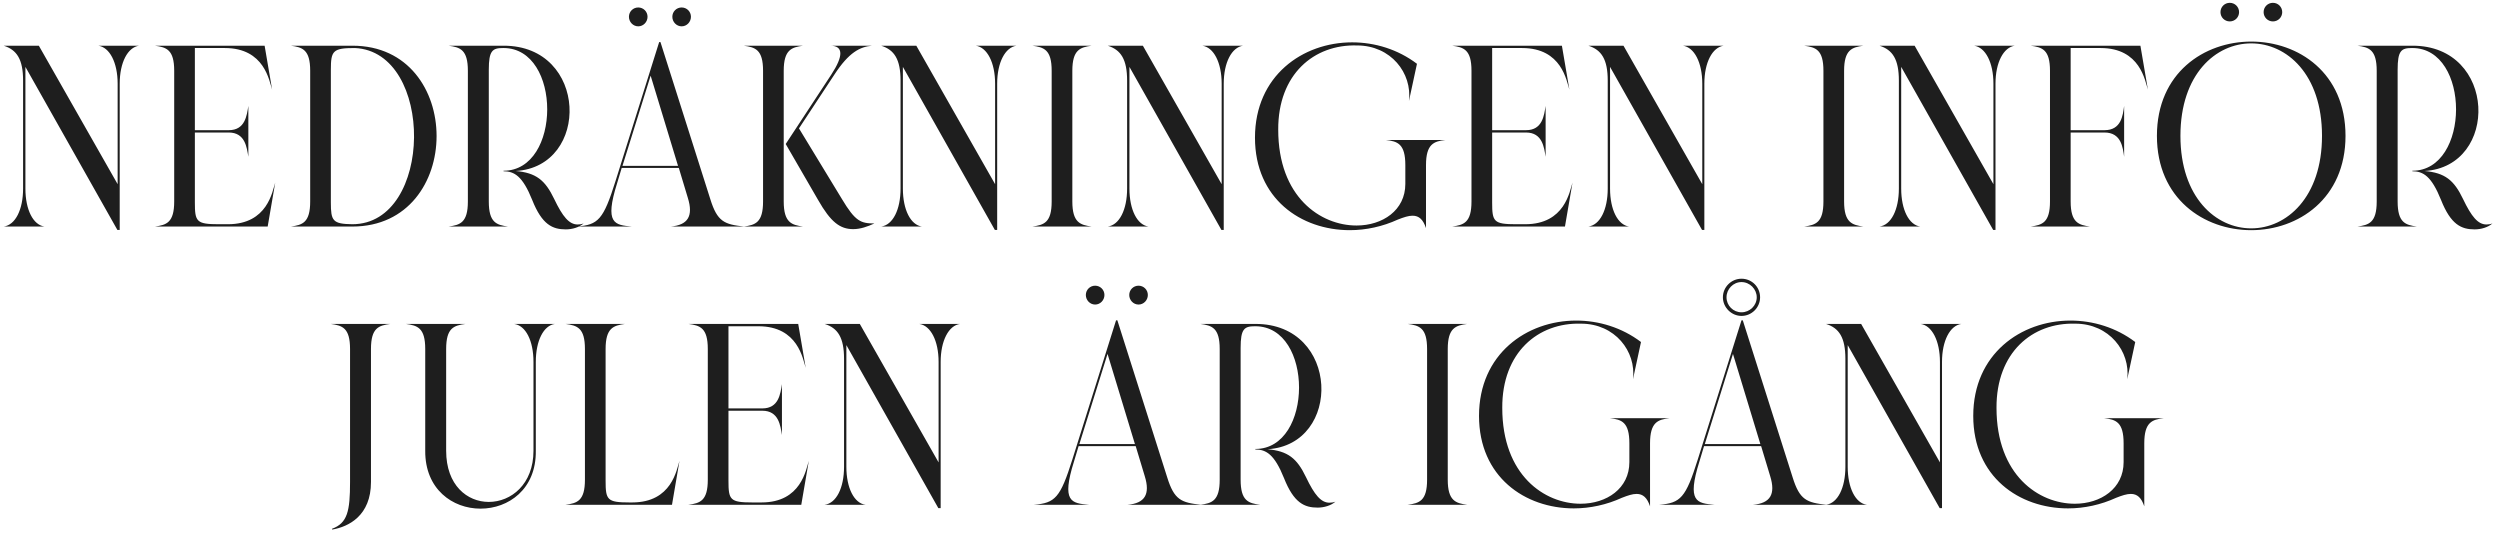 <svg width="629" height="134" viewBox="0 0 629 134" fill="none" xmlns="http://www.w3.org/2000/svg">
<path d="M34.993 11.5C32.133 11.89 30.118 15.725 30.118 21.055V57.845H29.533L6.393 16.83V47.445C6.393 52.775 8.343 56.61 11.203 57H0.933C3.858 56.61 5.808 52.775 5.808 47.445V20.275C5.808 14.945 4.248 12.54 0.933 11.5H9.773L29.598 46.34V21.055C29.598 15.725 27.583 11.89 24.723 11.5H34.993ZM69.244 45.95L67.359 56.935V57H38.954C41.879 56.61 43.829 56.025 43.829 50.695V17.805C43.829 12.475 41.879 11.89 38.954 11.5H66.579L68.464 22.55C67.749 20.405 66.579 12.085 56.569 12.085H49.029V32.755H57.544C61.704 32.755 62.094 29.05 62.484 26.645V39.45C62.094 37.11 61.704 33.34 57.544 33.34H49.029V50.955C49.029 55.765 49.419 56.415 55.009 56.415H57.349C67.359 56.415 68.529 48.095 69.244 45.95ZM88.638 11.5C116.913 11.435 116.913 57 88.638 57H73.168C76.093 56.61 78.043 56.025 78.043 50.695V17.805C78.043 12.475 76.093 11.89 73.168 11.5H88.638ZM83.243 50.955C83.243 55.57 83.698 56.35 88.638 56.415C109.113 56.415 109.373 12.995 89.288 12.085C83.763 12.085 83.243 12.735 83.243 17.545V50.955ZM146.836 56.22C145.731 57.195 143.976 57.715 142.351 57.715C139.036 57.715 136.371 56.545 133.901 50.305C131.496 44.325 129.416 43.09 126.686 43.09V42.96C141.311 42.96 141.376 12.085 126.686 12.085H126.556C123.891 12.085 122.981 12.735 122.981 17.545V50.695C122.981 56.025 124.931 56.61 127.856 57H112.841C115.766 56.61 117.716 56.025 117.716 50.695V17.805C117.716 12.475 115.766 11.89 112.841 11.5H126.686C148.006 11.435 148.591 41.92 129.741 43.025C134.876 43.48 137.151 45.3 139.426 50.045C141.571 54.53 143.196 56.48 145.341 56.48C145.796 56.48 146.316 56.415 146.836 56.22ZM162.921 4.22C162.921 5.52 161.881 6.625 160.581 6.625C159.281 6.625 158.241 5.52 158.241 4.22C158.241 2.92 159.281 1.88 160.581 1.88C161.881 1.88 162.921 2.92 162.921 4.22ZM173.841 4.22C173.841 5.52 172.801 6.625 171.501 6.625C170.201 6.625 169.161 5.52 169.161 4.22C169.161 2.92 170.201 1.88 171.501 1.88C172.801 1.88 173.841 2.92 173.841 4.22ZM155.251 46.145C152.066 56.285 154.601 56.61 159.021 57H145.176C150.506 56.545 151.806 55.31 154.861 45.56L165.846 10.59H166.171L178.716 50.11C180.471 55.765 182.226 56.48 187.296 57H168.771C173.061 56.61 174.491 54.4 173.061 49.785L170.786 42.245H156.421L155.251 46.145ZM163.701 19.04L156.616 41.725H170.591L163.701 19.04ZM220 56.22C218.31 57 216.49 57.65 214.67 57.65C211.355 57.65 209.015 55.895 205.83 50.305L197.705 36.265V36.2L209.145 18.78C212.265 14.035 212.2 11.5 208.885 11.5C212.85 11.5 215.515 11.5 219.415 11.5C216.36 11.76 213.565 13.19 209.925 18.78L201.02 32.3L211.81 50.045C215.19 55.7 216.555 56.22 220 56.22ZM197.185 50.695C197.185 56.025 199.2 56.61 202.06 57H187.11C190.035 56.61 191.985 56.025 191.985 50.695V17.805C191.985 12.475 190.035 11.89 187.11 11.5H202.06C199.2 11.89 197.185 12.475 197.185 17.805V50.695ZM255.764 11.5C252.904 11.89 250.889 15.725 250.889 21.055V57.845H250.304L227.164 16.83V47.445C227.164 52.775 229.114 56.61 231.974 57H221.704C224.629 56.61 226.579 52.775 226.579 47.445V20.275C226.579 14.945 225.019 12.54 221.704 11.5H230.544L250.369 46.34V21.055C250.369 15.725 248.354 11.89 245.494 11.5H255.764ZM269.8 50.695C269.8 56.025 271.815 56.61 274.675 57H259.725C262.65 56.61 264.6 56.025 264.6 50.695V17.805C264.6 12.475 262.65 11.89 259.725 11.5H274.675C271.815 11.89 269.8 12.475 269.8 17.805V50.695ZM312.766 11.5C309.906 11.89 307.891 15.725 307.891 21.055V57.845H307.306L284.166 16.83V47.445C284.166 52.775 286.116 56.61 288.976 57H278.706C281.631 56.61 283.581 52.775 283.581 47.445V20.275C283.581 14.945 282.021 12.54 278.706 11.5H287.546L307.371 46.34V21.055C307.371 15.725 305.356 11.89 302.496 11.5H312.766ZM351.697 55.245C347.862 57 343.702 57.91 339.607 57.91C327.322 57.91 315.752 49.98 315.752 34.64C315.752 19.04 327.777 10.655 340.192 10.655C345.912 10.655 351.697 12.41 356.507 16.05L354.492 25.41C355.337 18.39 349.942 11.435 341.427 11.435C330.637 11.11 321.537 18.65 321.602 32.625C321.602 49.59 332.262 56.74 341.297 56.74C347.862 56.74 353.582 52.905 353.582 46.275V41.53C353.582 36.2 351.632 35.55 348.707 35.225H363.657C360.797 35.55 358.782 36.2 358.782 41.53V57.39C358.067 55.245 357.027 54.27 355.402 54.27C354.362 54.27 353.192 54.66 351.697 55.245ZM395.64 45.95L393.755 56.935V57H365.35C368.275 56.61 370.225 56.025 370.225 50.695V17.805C370.225 12.475 368.275 11.89 365.35 11.5H392.975L394.86 22.55C394.145 20.405 392.975 12.085 382.965 12.085H375.425V32.755H383.94C388.1 32.755 388.49 29.05 388.88 26.645V39.45C388.49 37.11 388.1 33.34 383.94 33.34H375.425V50.955C375.425 55.765 375.815 56.415 381.405 56.415H383.745C393.755 56.415 394.925 48.095 395.64 45.95ZM433.689 11.5C430.829 11.89 428.814 15.725 428.814 21.055V57.845H428.229L405.089 16.83V47.445C405.089 52.775 407.039 56.61 409.899 57H399.629C402.554 56.61 404.504 52.775 404.504 47.445V20.275C404.504 14.945 402.944 12.54 399.629 11.5H408.469L428.294 46.34V21.055C428.294 15.725 426.279 11.89 423.419 11.5H433.689ZM463.975 50.695C463.975 56.025 465.99 56.61 468.85 57H453.9C456.825 56.61 458.775 56.025 458.775 50.695V17.805C458.775 12.475 456.825 11.89 453.9 11.5H468.85C465.99 11.89 463.975 12.475 463.975 17.805V50.695ZM506.941 11.5C504.081 11.89 502.066 15.725 502.066 21.055V57.845H501.481L478.341 16.83V47.445C478.341 52.775 480.291 56.61 483.151 57H472.881C475.806 56.61 477.756 52.775 477.756 47.445V20.275C477.756 14.945 476.196 12.54 472.881 11.5H481.721L501.546 46.34V21.055C501.546 15.725 499.531 11.89 496.671 11.5H506.941ZM520.977 50.695C520.977 56.025 522.992 56.61 525.852 57H510.902C513.827 56.61 515.777 56.025 515.777 50.695V17.805C515.777 12.475 513.827 11.89 510.902 11.5H538.527L540.412 22.55C539.697 20.405 538.527 12.085 528.517 12.085H520.977V32.755H529.492C533.717 32.755 534.107 29.05 534.432 26.645V39.45C534.107 37.11 533.717 33.34 529.492 33.34H520.977V50.695ZM563.351 3.05C563.351 4.35 562.311 5.39 561.011 5.39C559.711 5.39 558.671 4.35 558.671 3.05C558.671 1.75 559.711 0.71 561.011 0.71C562.311 0.71 563.351 1.75 563.351 3.05ZM574.206 3.05C574.206 4.35 573.166 5.39 571.866 5.39C570.566 5.39 569.526 4.35 569.526 3.05C569.526 1.75 570.566 0.71 571.866 0.71C573.166 0.71 574.206 1.75 574.206 3.05ZM590.131 34.185C590.131 49.98 578.236 57.91 566.406 57.91C554.511 57.91 542.681 49.98 542.681 34.185C542.681 18.325 554.576 10.46 566.406 10.46C578.301 10.46 590.131 18.325 590.131 34.185ZM548.596 34.185C548.596 49.655 557.501 57.455 566.406 57.455C575.311 57.455 584.216 49.655 584.216 34.185C584.216 18.65 575.311 10.915 566.406 10.915C557.501 10.915 548.596 18.65 548.596 34.185ZM627.099 56.22C625.994 57.195 624.239 57.715 622.614 57.715C619.299 57.715 616.634 56.545 614.164 50.305C611.759 44.325 609.679 43.09 606.949 43.09V42.96C621.574 42.96 621.639 12.085 606.949 12.085H606.819C604.154 12.085 603.244 12.735 603.244 17.545V50.695C603.244 56.025 605.194 56.61 608.119 57H593.104C596.029 56.61 597.979 56.025 597.979 50.695V17.805C597.979 12.475 596.029 11.89 593.104 11.5H606.949C628.269 11.435 628.854 41.92 610.004 43.025C615.139 43.48 617.414 45.3 619.689 50.045C621.834 54.53 623.459 56.48 625.604 56.48C626.059 56.48 626.579 56.415 627.099 56.22ZM93.337 121.28C93.337 129.73 87.747 132.525 83.587 133.24L83.522 133.045C87.422 131.615 88.072 128.625 88.072 121.28V87.805C88.072 82.475 86.122 81.89 83.197 81.5H98.212C95.287 81.89 93.337 82.475 93.337 87.805V121.28ZM134.808 113.415C134.938 123.1 127.918 127.975 120.898 127.975C113.878 127.975 106.923 123.1 106.988 113.415V87.805C106.988 82.475 105.038 81.89 102.113 81.5H117.128C114.203 81.89 112.253 82.475 112.253 87.805V113.415C112.253 122.125 117.583 126.285 122.978 126.285C128.568 126.285 134.223 121.865 134.223 113.415V91.055C134.223 85.725 132.273 81.89 129.348 81.5H139.618C136.758 81.89 134.808 85.725 134.808 91.055V113.415ZM159.064 126.415C169.074 126.415 170.244 118.095 170.959 115.95L169.074 127H142.294C145.219 126.61 147.169 126.025 147.169 120.695V87.805C147.169 82.475 145.219 81.89 142.294 81.5H157.244C154.384 81.89 152.369 82.475 152.369 87.805V120.955C152.369 125.765 152.759 126.415 158.349 126.415H159.064ZM203.497 115.95L201.612 126.935V127H173.207C176.132 126.61 178.082 126.025 178.082 120.695V87.805C178.082 82.475 176.132 81.89 173.207 81.5H200.832L202.717 92.55C202.002 90.405 200.832 82.085 190.822 82.085H183.282V102.755H191.797C195.957 102.755 196.347 99.05 196.737 96.645V109.45C196.347 107.11 195.957 103.34 191.797 103.34H183.282V120.955C183.282 125.765 183.672 126.415 189.262 126.415H191.602C201.612 126.415 202.782 118.095 203.497 115.95ZM241.546 81.5C238.686 81.89 236.671 85.725 236.671 91.055V127.845H236.086L212.946 86.83V117.445C212.946 122.775 214.896 126.61 217.756 127H207.486C210.411 126.61 212.361 122.775 212.361 117.445V90.275C212.361 84.945 210.801 82.54 207.486 81.5H216.326L236.151 116.34V91.055C236.151 85.725 234.136 81.89 231.276 81.5H241.546ZM277.877 74.22C277.877 75.52 276.837 76.625 275.537 76.625C274.237 76.625 273.197 75.52 273.197 74.22C273.197 72.92 274.237 71.88 275.537 71.88C276.837 71.88 277.877 72.92 277.877 74.22ZM288.797 74.22C288.797 75.52 287.757 76.625 286.457 76.625C285.157 76.625 284.117 75.52 284.117 74.22C284.117 72.92 285.157 71.88 286.457 71.88C287.757 71.88 288.797 72.92 288.797 74.22ZM270.207 116.145C267.022 126.285 269.557 126.61 273.977 127H260.132C265.462 126.545 266.762 125.31 269.817 115.56L280.802 80.59H281.127L293.672 120.11C295.427 125.765 297.182 126.48 302.252 127H283.727C288.017 126.61 289.447 124.4 288.017 119.785L285.742 112.245H271.377L270.207 116.145ZM278.657 89.04L271.572 111.725H285.547L278.657 89.04ZM335.996 126.22C334.891 127.195 333.136 127.715 331.511 127.715C328.196 127.715 325.531 126.545 323.061 120.305C320.656 114.325 318.576 113.09 315.846 113.09V112.96C330.471 112.96 330.536 82.085 315.846 82.085H315.716C313.051 82.085 312.141 82.735 312.141 87.545V120.695C312.141 126.025 314.091 126.61 317.016 127H302.001C304.926 126.61 306.876 126.025 306.876 120.695V87.805C306.876 82.475 304.926 81.89 302.001 81.5H315.846C337.166 81.435 337.751 111.92 318.901 113.025C324.036 113.48 326.311 115.3 328.586 120.045C330.731 124.53 332.356 126.48 334.501 126.48C334.956 126.48 335.476 126.415 335.996 126.22ZM364.254 120.695C364.254 126.025 366.269 126.61 369.129 127H354.179C357.104 126.61 359.054 126.025 359.054 120.695V87.805C359.054 82.475 357.104 81.89 354.179 81.5H369.129C366.269 81.89 364.254 82.475 364.254 87.805V120.695ZM408.065 125.245C404.23 127 400.07 127.91 395.975 127.91C383.69 127.91 372.12 119.98 372.12 104.64C372.12 89.04 384.145 80.655 396.56 80.655C402.28 80.655 408.065 82.41 412.875 86.05L410.86 95.41C411.705 88.39 406.31 81.435 397.795 81.435C387.005 81.11 377.905 88.65 377.97 102.625C377.97 119.59 388.63 126.74 397.665 126.74C404.23 126.74 409.95 122.905 409.95 116.275V111.53C409.95 106.2 408 105.55 405.075 105.225H420.025C417.165 105.55 415.15 106.2 415.15 111.53V127.39C414.435 125.245 413.395 124.27 411.77 124.27C410.73 124.27 409.56 124.66 408.065 125.245ZM442.84 74.805C442.84 77.34 440.76 79.485 438.16 79.485C435.625 79.485 433.48 77.34 433.48 74.805C433.48 72.205 435.625 70.125 438.16 70.125C440.76 70.125 442.84 72.205 442.84 74.805ZM434.39 74.805C434.39 76.885 436.08 78.575 438.16 78.575C440.24 78.575 441.995 76.885 441.995 74.805C441.995 72.725 440.24 70.97 438.16 70.97C436.08 70.97 434.39 72.725 434.39 74.805ZM427.565 116.145C424.38 126.285 426.915 126.61 431.335 127H417.49C422.82 126.545 424.12 125.31 427.175 115.56L438.16 80.59H438.485L451.03 120.11C452.785 125.765 454.54 126.48 459.61 127H441.085C445.375 126.61 446.805 124.4 445.375 119.785L443.1 112.245H428.735L427.565 116.145ZM436.015 89.04L428.93 111.725H442.905L436.015 89.04ZM493.484 81.5C490.624 81.89 488.609 85.725 488.609 91.055V127.845H488.024L464.884 86.83V117.445C464.884 122.775 466.834 126.61 469.694 127H459.424C462.349 126.61 464.299 122.775 464.299 117.445V90.275C464.299 84.945 462.739 82.54 459.424 81.5H468.264L488.089 116.34V91.055C488.089 85.725 486.074 81.89 483.214 81.5H493.484ZM532.415 125.245C528.58 127 524.42 127.91 520.325 127.91C508.04 127.91 496.47 119.98 496.47 104.64C496.47 89.04 508.495 80.655 520.91 80.655C526.63 80.655 532.415 82.41 537.225 86.05L535.21 95.41C536.055 88.39 530.66 81.435 522.145 81.435C511.355 81.11 502.255 88.65 502.32 102.625C502.32 119.59 512.98 126.74 522.015 126.74C528.58 126.74 534.3 122.905 534.3 116.275V111.53C534.3 106.2 532.35 105.55 529.425 105.225H544.375C541.515 105.55 539.5 106.2 539.5 111.53V127.39C538.785 125.245 537.745 124.27 536.12 124.27C535.08 124.27 533.91 124.66 532.415 125.245Z" fill="#1E1E1E"/>
</svg>
